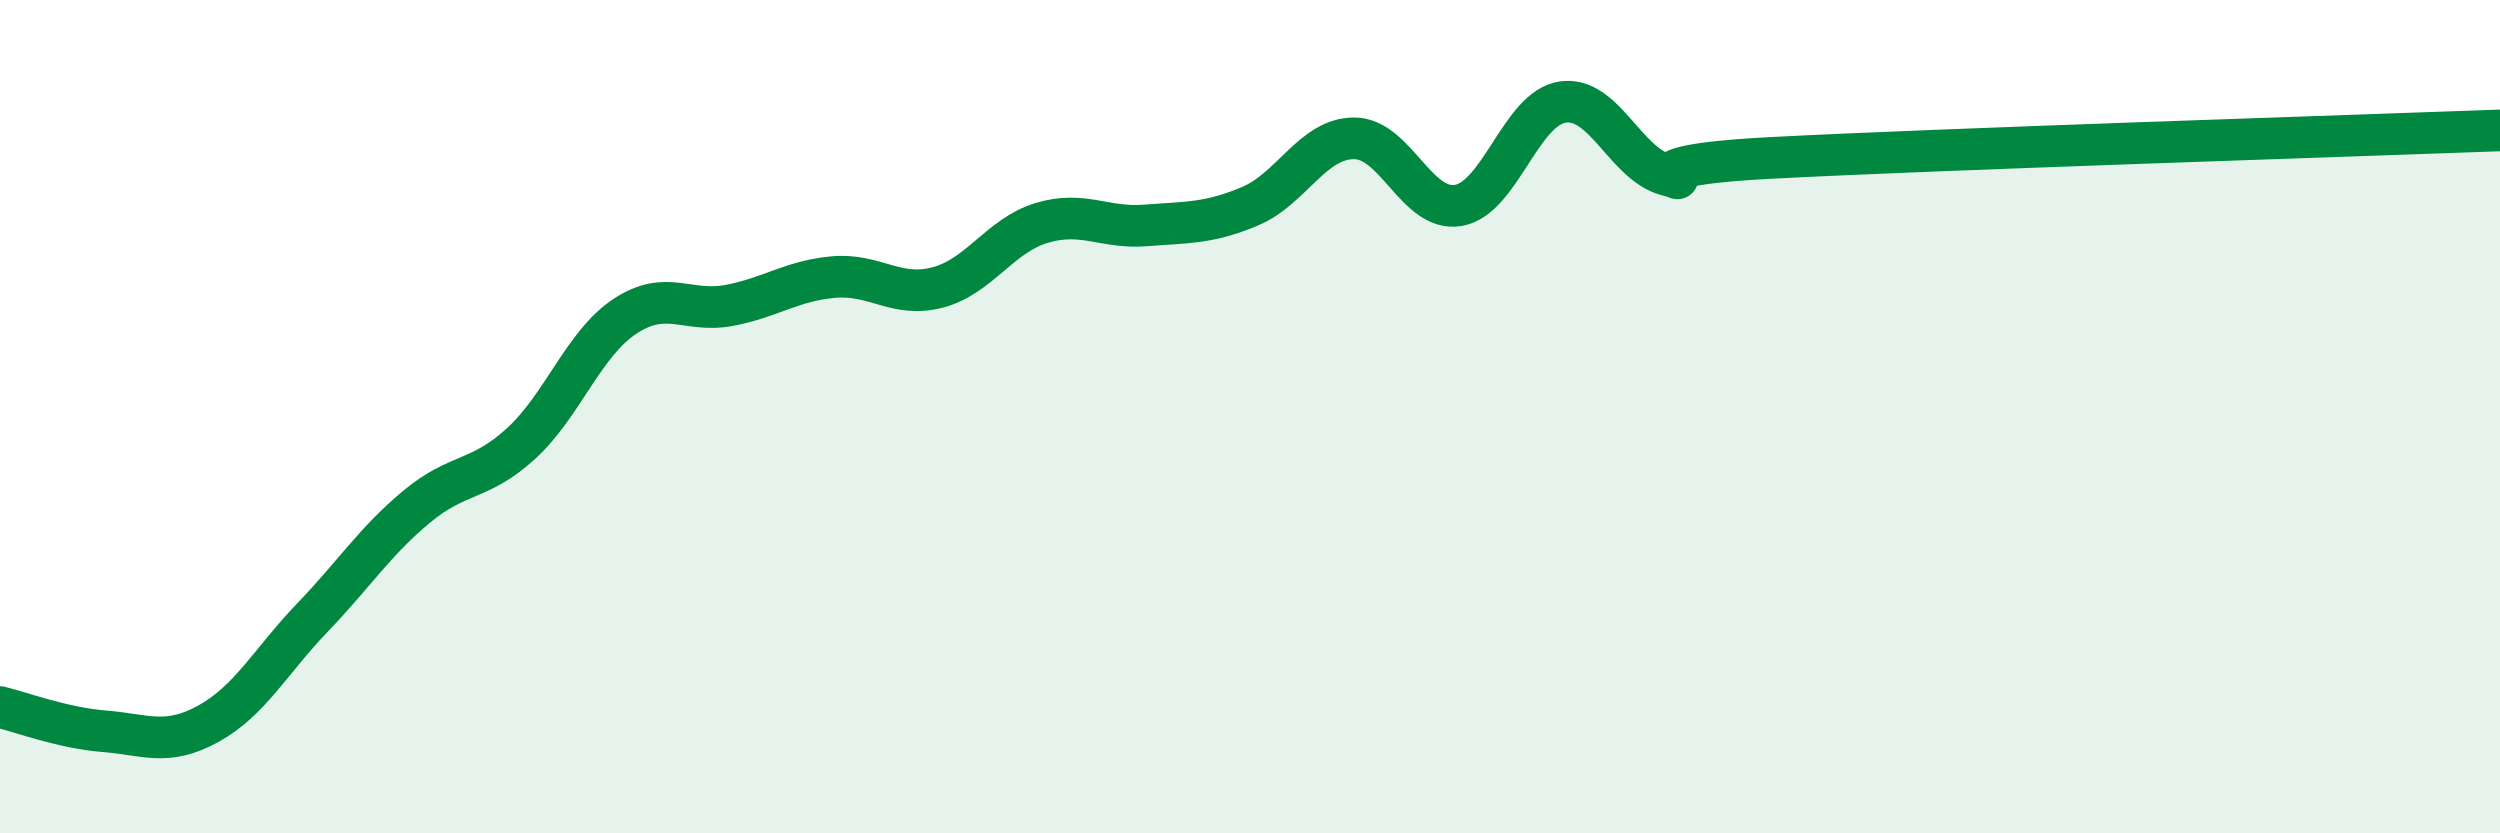 
    <svg width="60" height="20" viewBox="0 0 60 20" xmlns="http://www.w3.org/2000/svg">
      <path
        d="M 0,16.97 C 0.5,17.09 1.5,17.47 2.5,17.55 C 3.5,17.63 4,17.92 5,17.37 C 6,16.82 6.5,15.86 7.5,14.82 C 8.5,13.78 9,12.99 10,12.16 C 11,11.33 11.5,11.56 12.5,10.65 C 13.5,9.74 14,8.25 15,7.59 C 16,6.93 16.5,7.52 17.5,7.33 C 18.5,7.14 19,6.74 20,6.65 C 21,6.56 21.5,7.16 22.5,6.9 C 23.5,6.64 24,5.65 25,5.35 C 26,5.05 26.5,5.49 27.5,5.41 C 28.5,5.33 29,5.37 30,4.95 C 31,4.53 31.5,3.32 32.5,3.32 C 33.5,3.32 34,5.1 35,4.93 C 36,4.76 36.5,2.6 37.5,2.45 C 38.5,2.3 39,3.93 40,4.2 C 41,4.47 38.5,4 42.5,3.79 C 46.5,3.58 56.5,3.26 60,3.13L60 20L0 20Z"
        fill="#008740"
        opacity="0.1"
        stroke-linecap="round"
        stroke-linejoin="round"
      />
      <path
        d="M 0,16.97 C 0.5,17.09 1.5,17.47 2.5,17.55 C 3.5,17.63 4,17.92 5,17.37 C 6,16.82 6.5,15.86 7.5,14.82 C 8.5,13.78 9,12.99 10,12.16 C 11,11.33 11.5,11.56 12.5,10.65 C 13.5,9.74 14,8.25 15,7.59 C 16,6.93 16.5,7.52 17.5,7.33 C 18.5,7.14 19,6.74 20,6.65 C 21,6.56 21.5,7.16 22.5,6.9 C 23.5,6.64 24,5.65 25,5.35 C 26,5.05 26.5,5.49 27.5,5.41 C 28.5,5.33 29,5.37 30,4.95 C 31,4.53 31.5,3.32 32.5,3.32 C 33.5,3.32 34,5.1 35,4.93 C 36,4.76 36.5,2.6 37.5,2.45 C 38.5,2.3 39,3.93 40,4.2 C 41,4.47 38.5,4 42.5,3.79 C 46.5,3.58 56.5,3.26 60,3.13"
        stroke="#008740"
        stroke-width="1"
        fill="none"
        stroke-linecap="round"
        stroke-linejoin="round"
      />
    </svg>
  